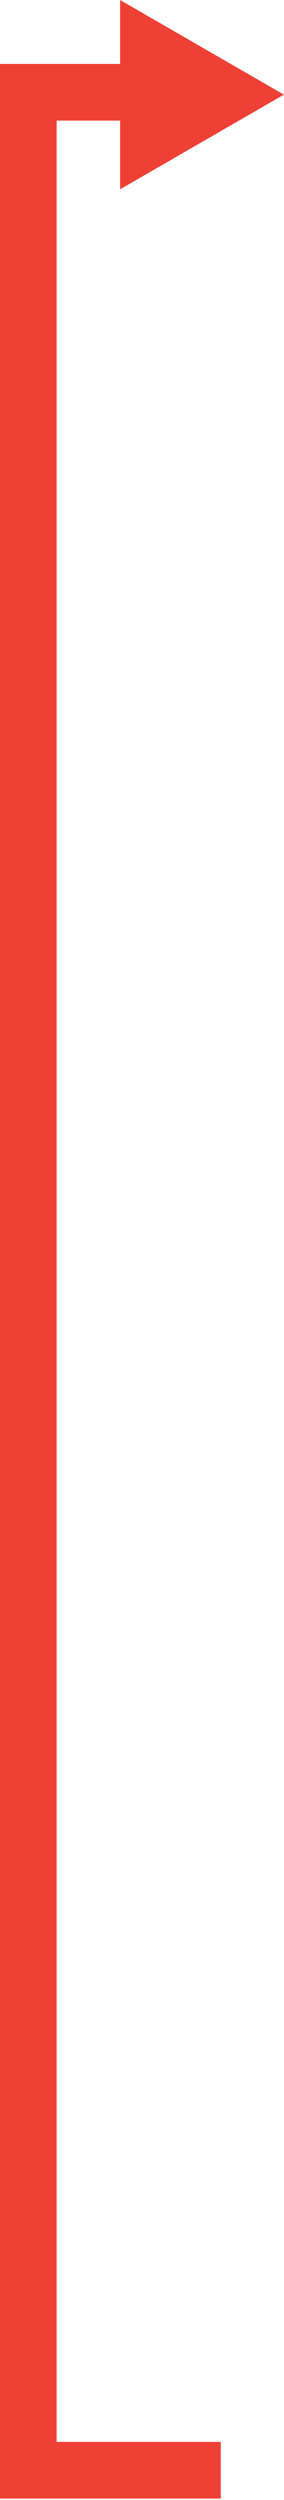 <?xml version="1.0" encoding="UTF-8" standalone="no"?>
<!DOCTYPE svg PUBLIC "-//W3C//DTD SVG 1.1//EN" "http://www.w3.org/Graphics/SVG/1.1/DTD/svg11.dtd">
<svg width="100%" height="100%" viewBox="0 0 209 1838" version="1.1" xmlns="http://www.w3.org/2000/svg" xmlns:xlink="http://www.w3.org/1999/xlink" xml:space="preserve" xmlns:serif="http://www.serif.com/" style="fill-rule:evenodd;clip-rule:evenodd;stroke-linejoin:round;stroke-miterlimit:2;">
    <g transform="matrix(8.333,0,0,8.333,162.467,507.333)">
        <path d="M0,159.566L0,154.564L-14.495,154.564L-14.495,-50.242L-8.889,-50.242L-8.889,-44.18L-1.658,-48.356L5.574,-52.531L-1.658,-56.706L-8.889,-60.88L-8.889,-55.242L-19.496,-55.242L-19.496,159.566L0,159.566Z" style="fill:rgb(239,64,54);fill-rule:nonzero;"/>
    </g>
</svg>

